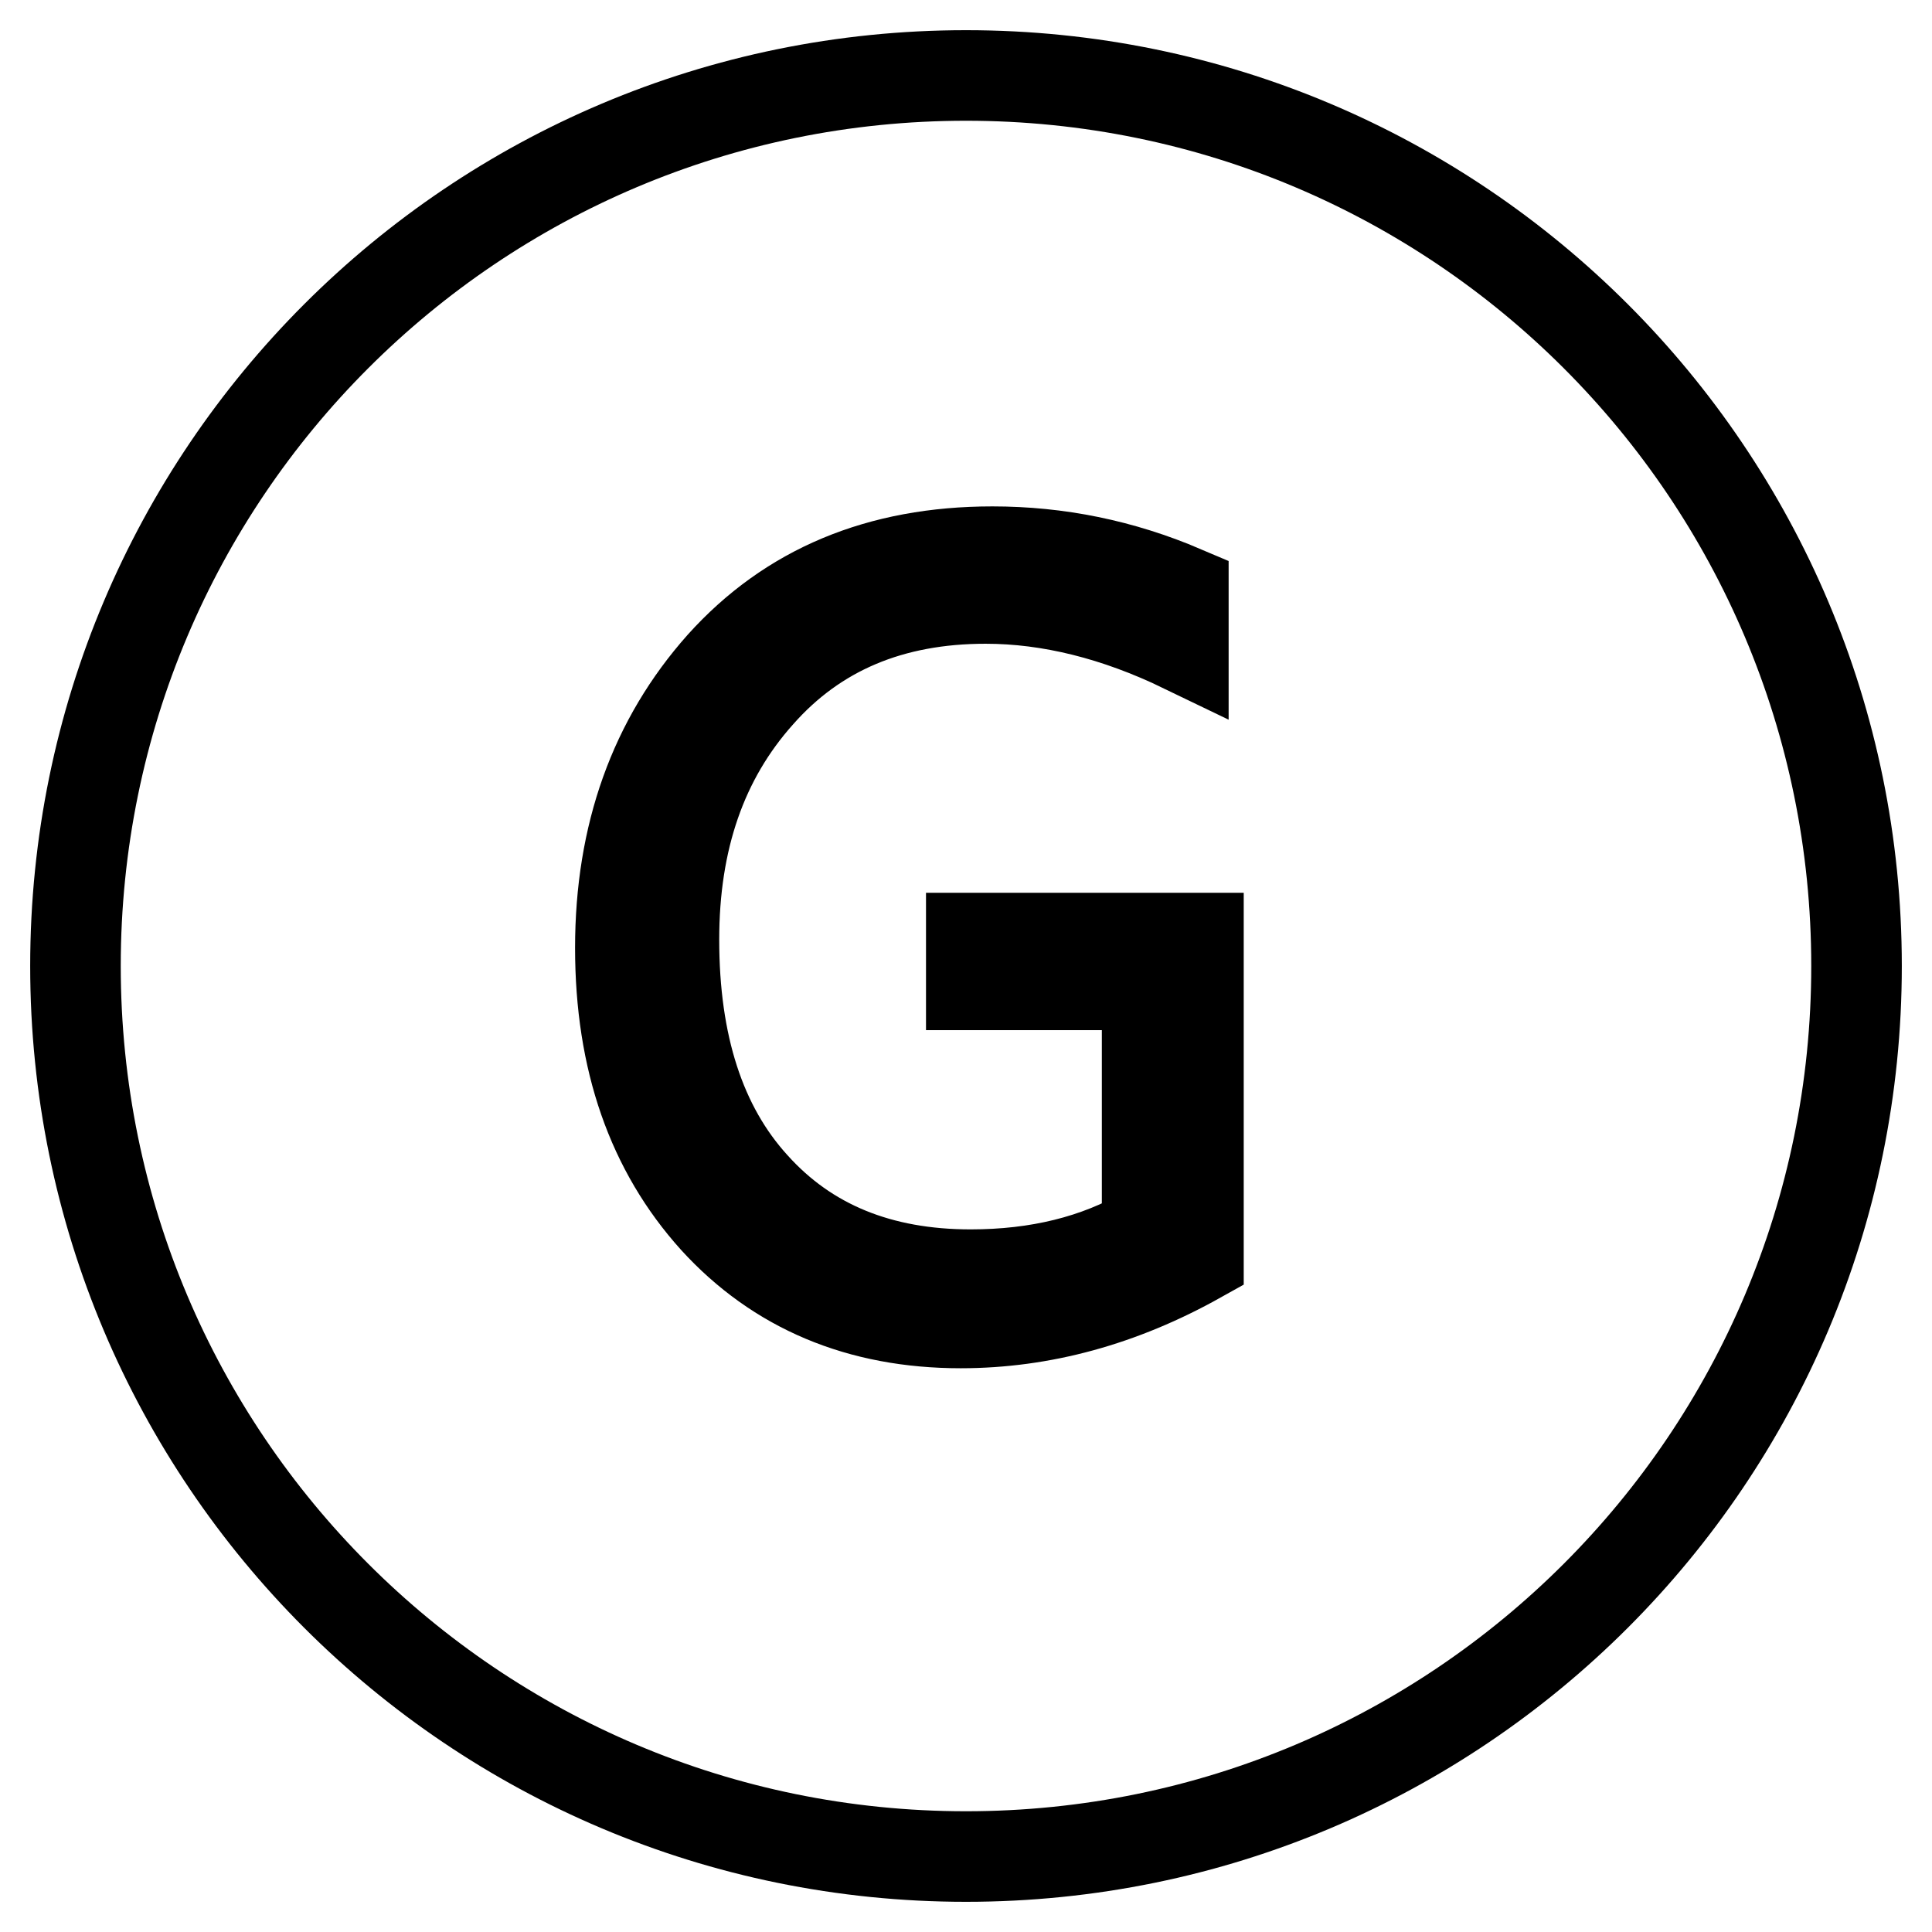 <?xml version="1.0" encoding="utf-8"?>
<!-- Svg Vector Icons : http://www.onlinewebfonts.com/icon -->
<!DOCTYPE svg PUBLIC "-//W3C//DTD SVG 1.1//EN" "http://www.w3.org/Graphics/SVG/1.1/DTD/svg11.dtd">
<svg version="1.1" xmlns="http://www.w3.org/2000/svg" xmlns:xlink="http://www.w3.org/1999/xlink" x="0px" y="0px" viewBox="0 0 256 256" enable-background="new 0 0 256 256" xml:space="preserve">
<g><g><path stroke-width="12" fill-opacity="0" stroke="#000000"  d="M246,128c0,65.2-52.8,118-118,118c-65.2,0-118-52.8-118-118C10,62.8,62.8,10,128,10C193.2,10,246,62.8,246,128z M158.8,166.7c-10.2,5.7-20.7,8.6-31.5,8.6c-13.4,0-24.3-4.6-32.6-13.7c-8.3-9.2-12.5-21.1-12.5-36c0-15,4.5-27.5,13.4-37.5c9-10,20.9-15,35.9-15c8.7,0,17.1,1.7,25.3,5.2v7.5c-8.9-4.3-17.7-6.5-26.2-6.5c-12.5,0-22.5,4.2-30,12.7c-7.6,8.5-11.3,19.3-11.3,32.5c0,13.9,3.5,24.8,10.6,32.6c7.1,7.9,16.7,11.8,28.7,11.8c8.9,0,16.7-1.9,23.4-5.8v-32.6h-23.3v-6.2h30.1V166.7L158.8,166.7z"/></g></g>
</svg>